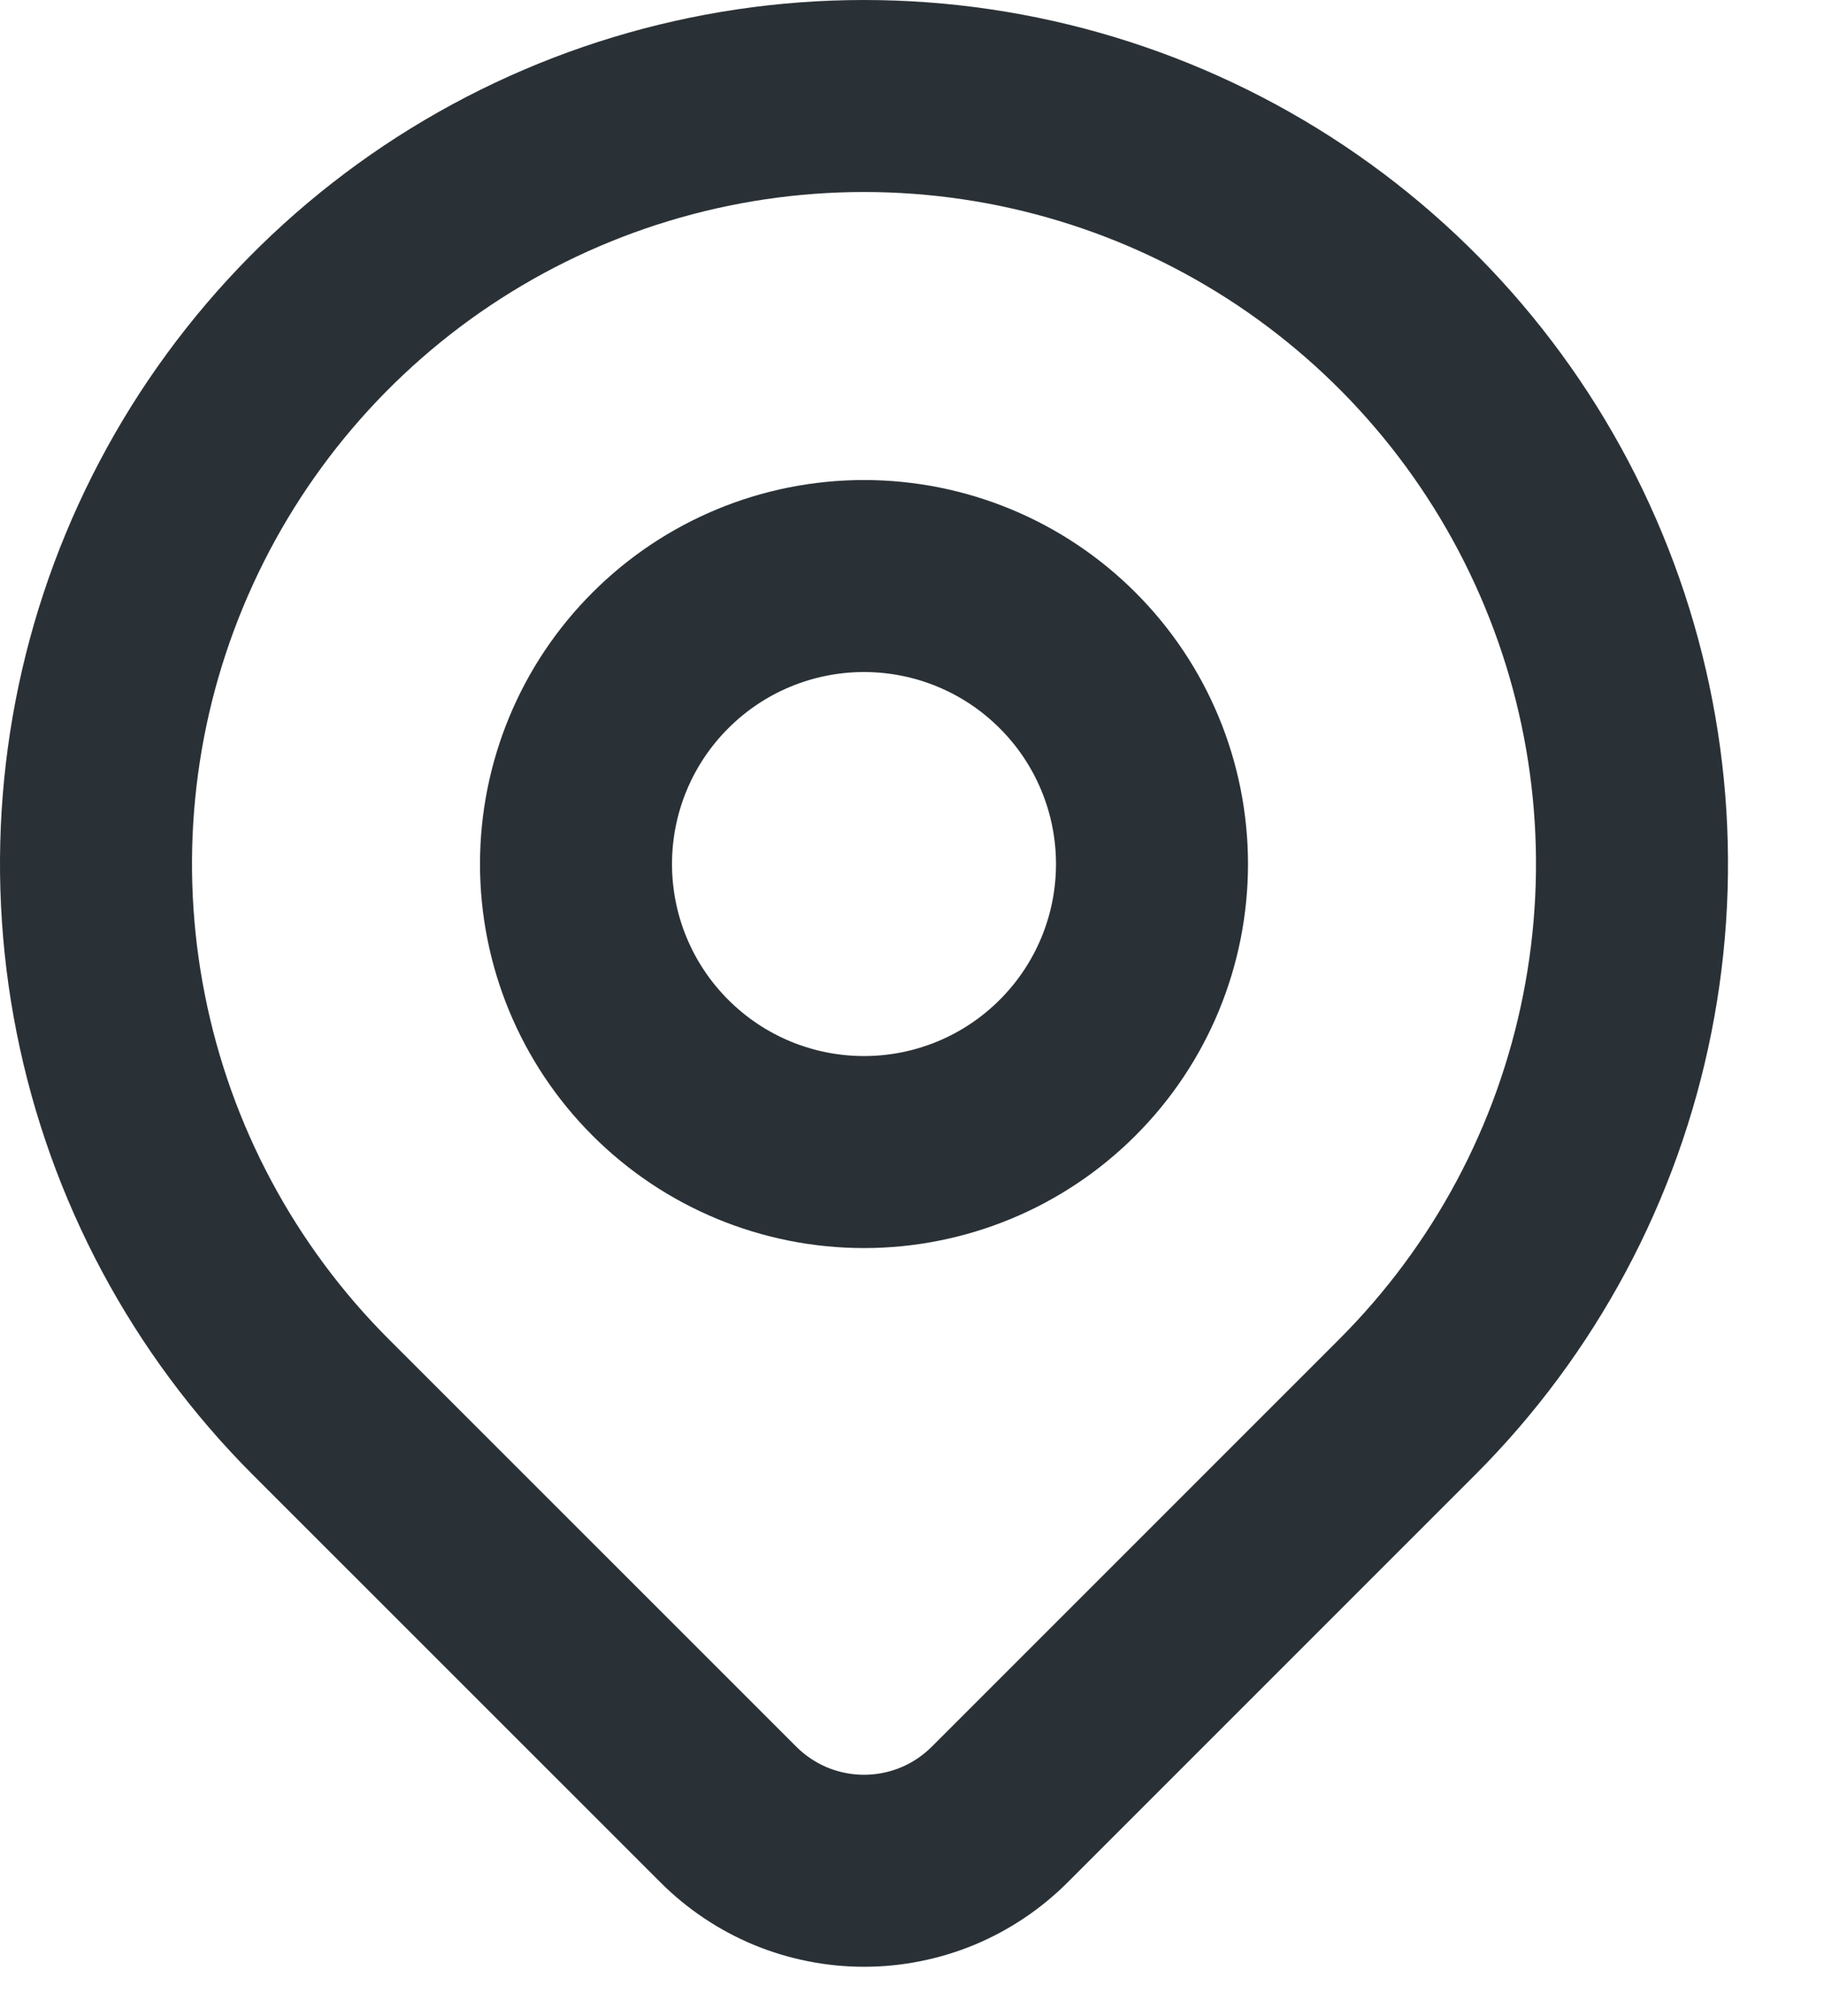 <?xml version="1.0" encoding="UTF-8" standalone="no"?>
<!DOCTYPE svg PUBLIC "-//W3C//DTD SVG 1.1//EN" "http://www.w3.org/Graphics/SVG/1.1/DTD/svg11.dtd">
<svg width="100%" height="100%" viewBox="0 0 19 21" version="1.1" xmlns="http://www.w3.org/2000/svg" xmlns:xlink="http://www.w3.org/1999/xlink" xml:space="preserve" xmlns:serif="http://www.serif.com/" style="fill-rule:evenodd;clip-rule:evenodd;stroke-linecap:round;stroke-linejoin:round;">
    <g transform="matrix(1,0,0,1,-3,-2)">
        <g>
            <path d="M17.657,16.657L13.414,20.9C13.228,21.086 13.008,21.233 12.766,21.334C12.523,21.434 12.263,21.486 12.001,21.486C11.738,21.486 11.478,21.434 11.235,21.334C10.993,21.233 10.773,21.086 10.587,20.9L6.343,16.657C5.224,15.538 4.462,14.113 4.154,12.561C3.845,11.009 4.003,9.4 4.609,7.939C5.215,6.477 6.24,5.227 7.555,4.348C8.871,3.469 10.418,3 12,3C13.582,3 15.129,3.469 16.445,4.348C17.76,5.227 18.786,6.477 19.391,7.939C19.997,9.4 20.155,11.009 19.846,12.561C19.538,14.113 18.776,15.538 17.657,16.657Z" style="fill:none;fill-rule:nonzero;stroke:rgb(42,49,54);stroke-width:2px;"/>
            <path d="M15,11C15,11.796 14.684,12.559 14.121,13.121C13.559,13.684 12.796,14 12,14C11.204,14 10.441,13.684 9.879,13.121C9.316,12.559 9,11.796 9,11C9,10.204 9.316,9.441 9.879,8.879C10.441,8.316 11.204,8 12,8C12.796,8 13.559,8.316 14.121,8.879C14.684,9.441 15,10.204 15,11Z" style="fill:none;fill-rule:nonzero;stroke:rgb(42,49,54);stroke-width:2px;"/>
        </g>
    </g>
</svg>
